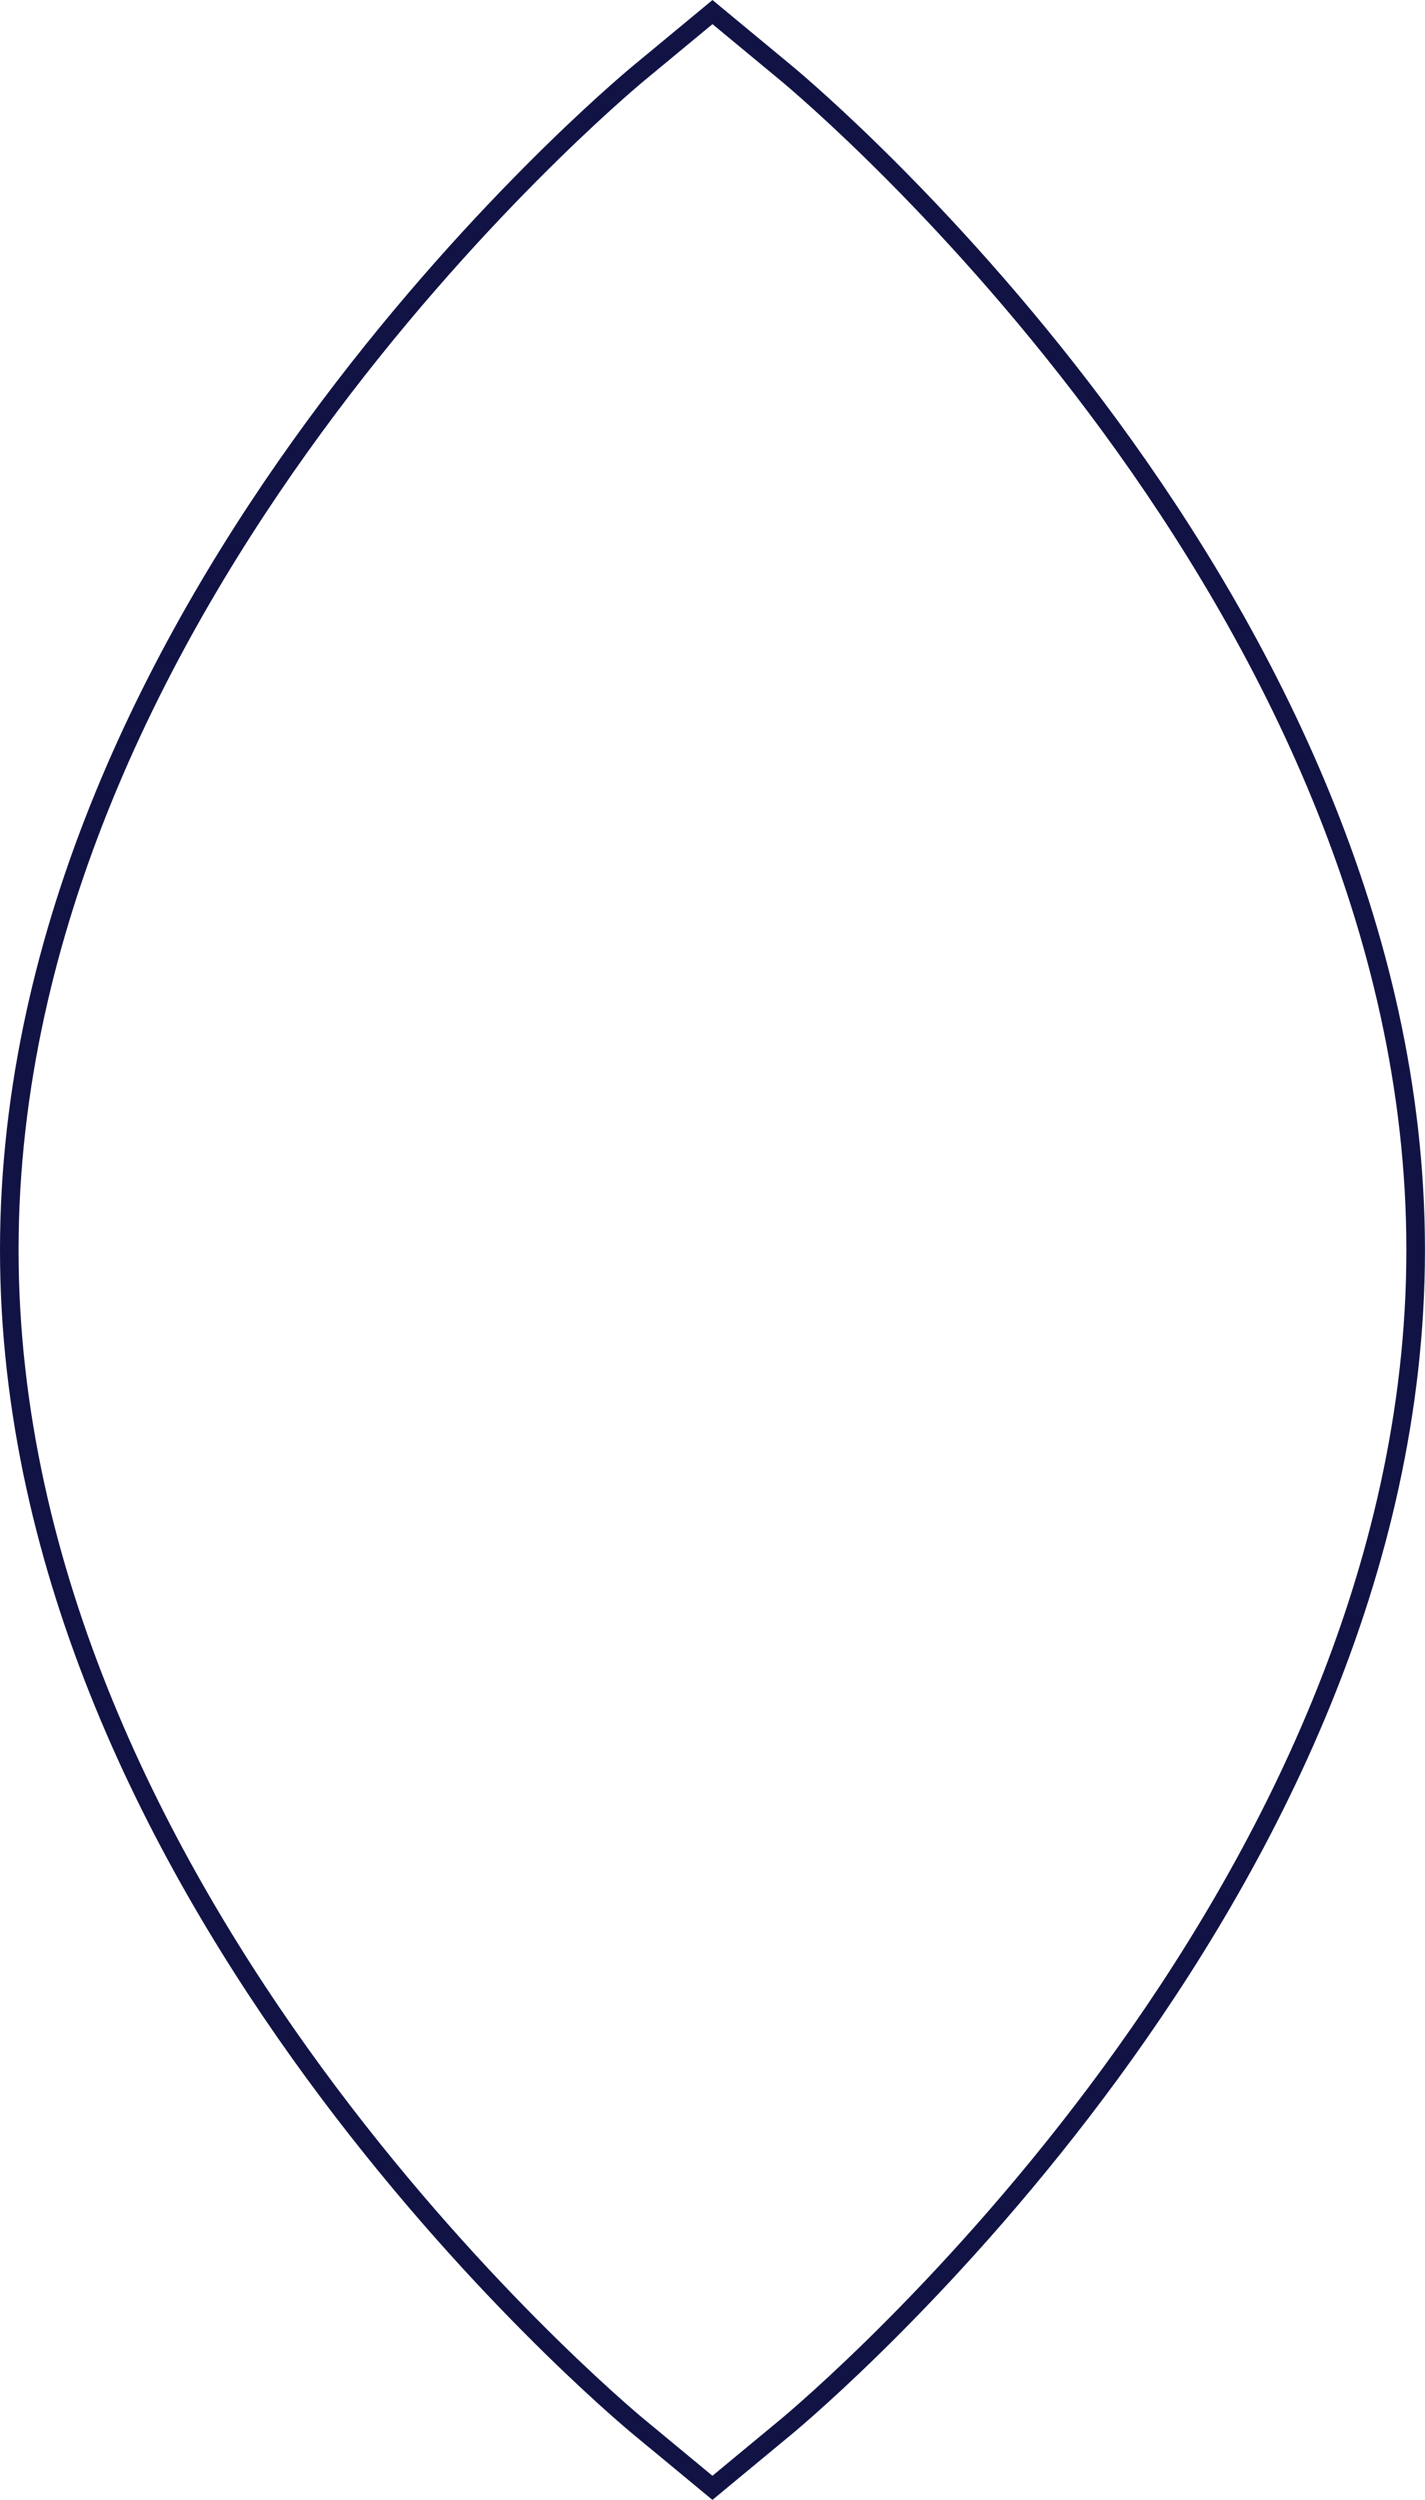 <?xml version="1.0" encoding="UTF-8"?>
<svg id="Laag_1" data-name="Laag 1" xmlns="http://www.w3.org/2000/svg" viewBox="0 0 306.83 538.04">
  <defs>
    <style>
      .cls-1 {
        fill: none;
        stroke: #111345;
        stroke-miterlimit: 10;
        stroke-width: 4px;
      }
    </style>
  </defs>
  <g id="Group_63" data-name="Group 63">
    <g id="Group_62" data-name="Group 62">
      <path id="Path_301" data-name="Path 301" class="cls-1" d="m137.54,522.31l15.86,13.13,15.86-13.13c5.53-4.59,135.56-113.92,135.56-253.29S174.8,20.31,169.27,15.73l-15.86-13.13-15.86,13.13C132.01,20.32,2,129.66,2,269.03s130.01,248.7,135.54,253.29Z"/>
    </g>
  </g>
</svg>